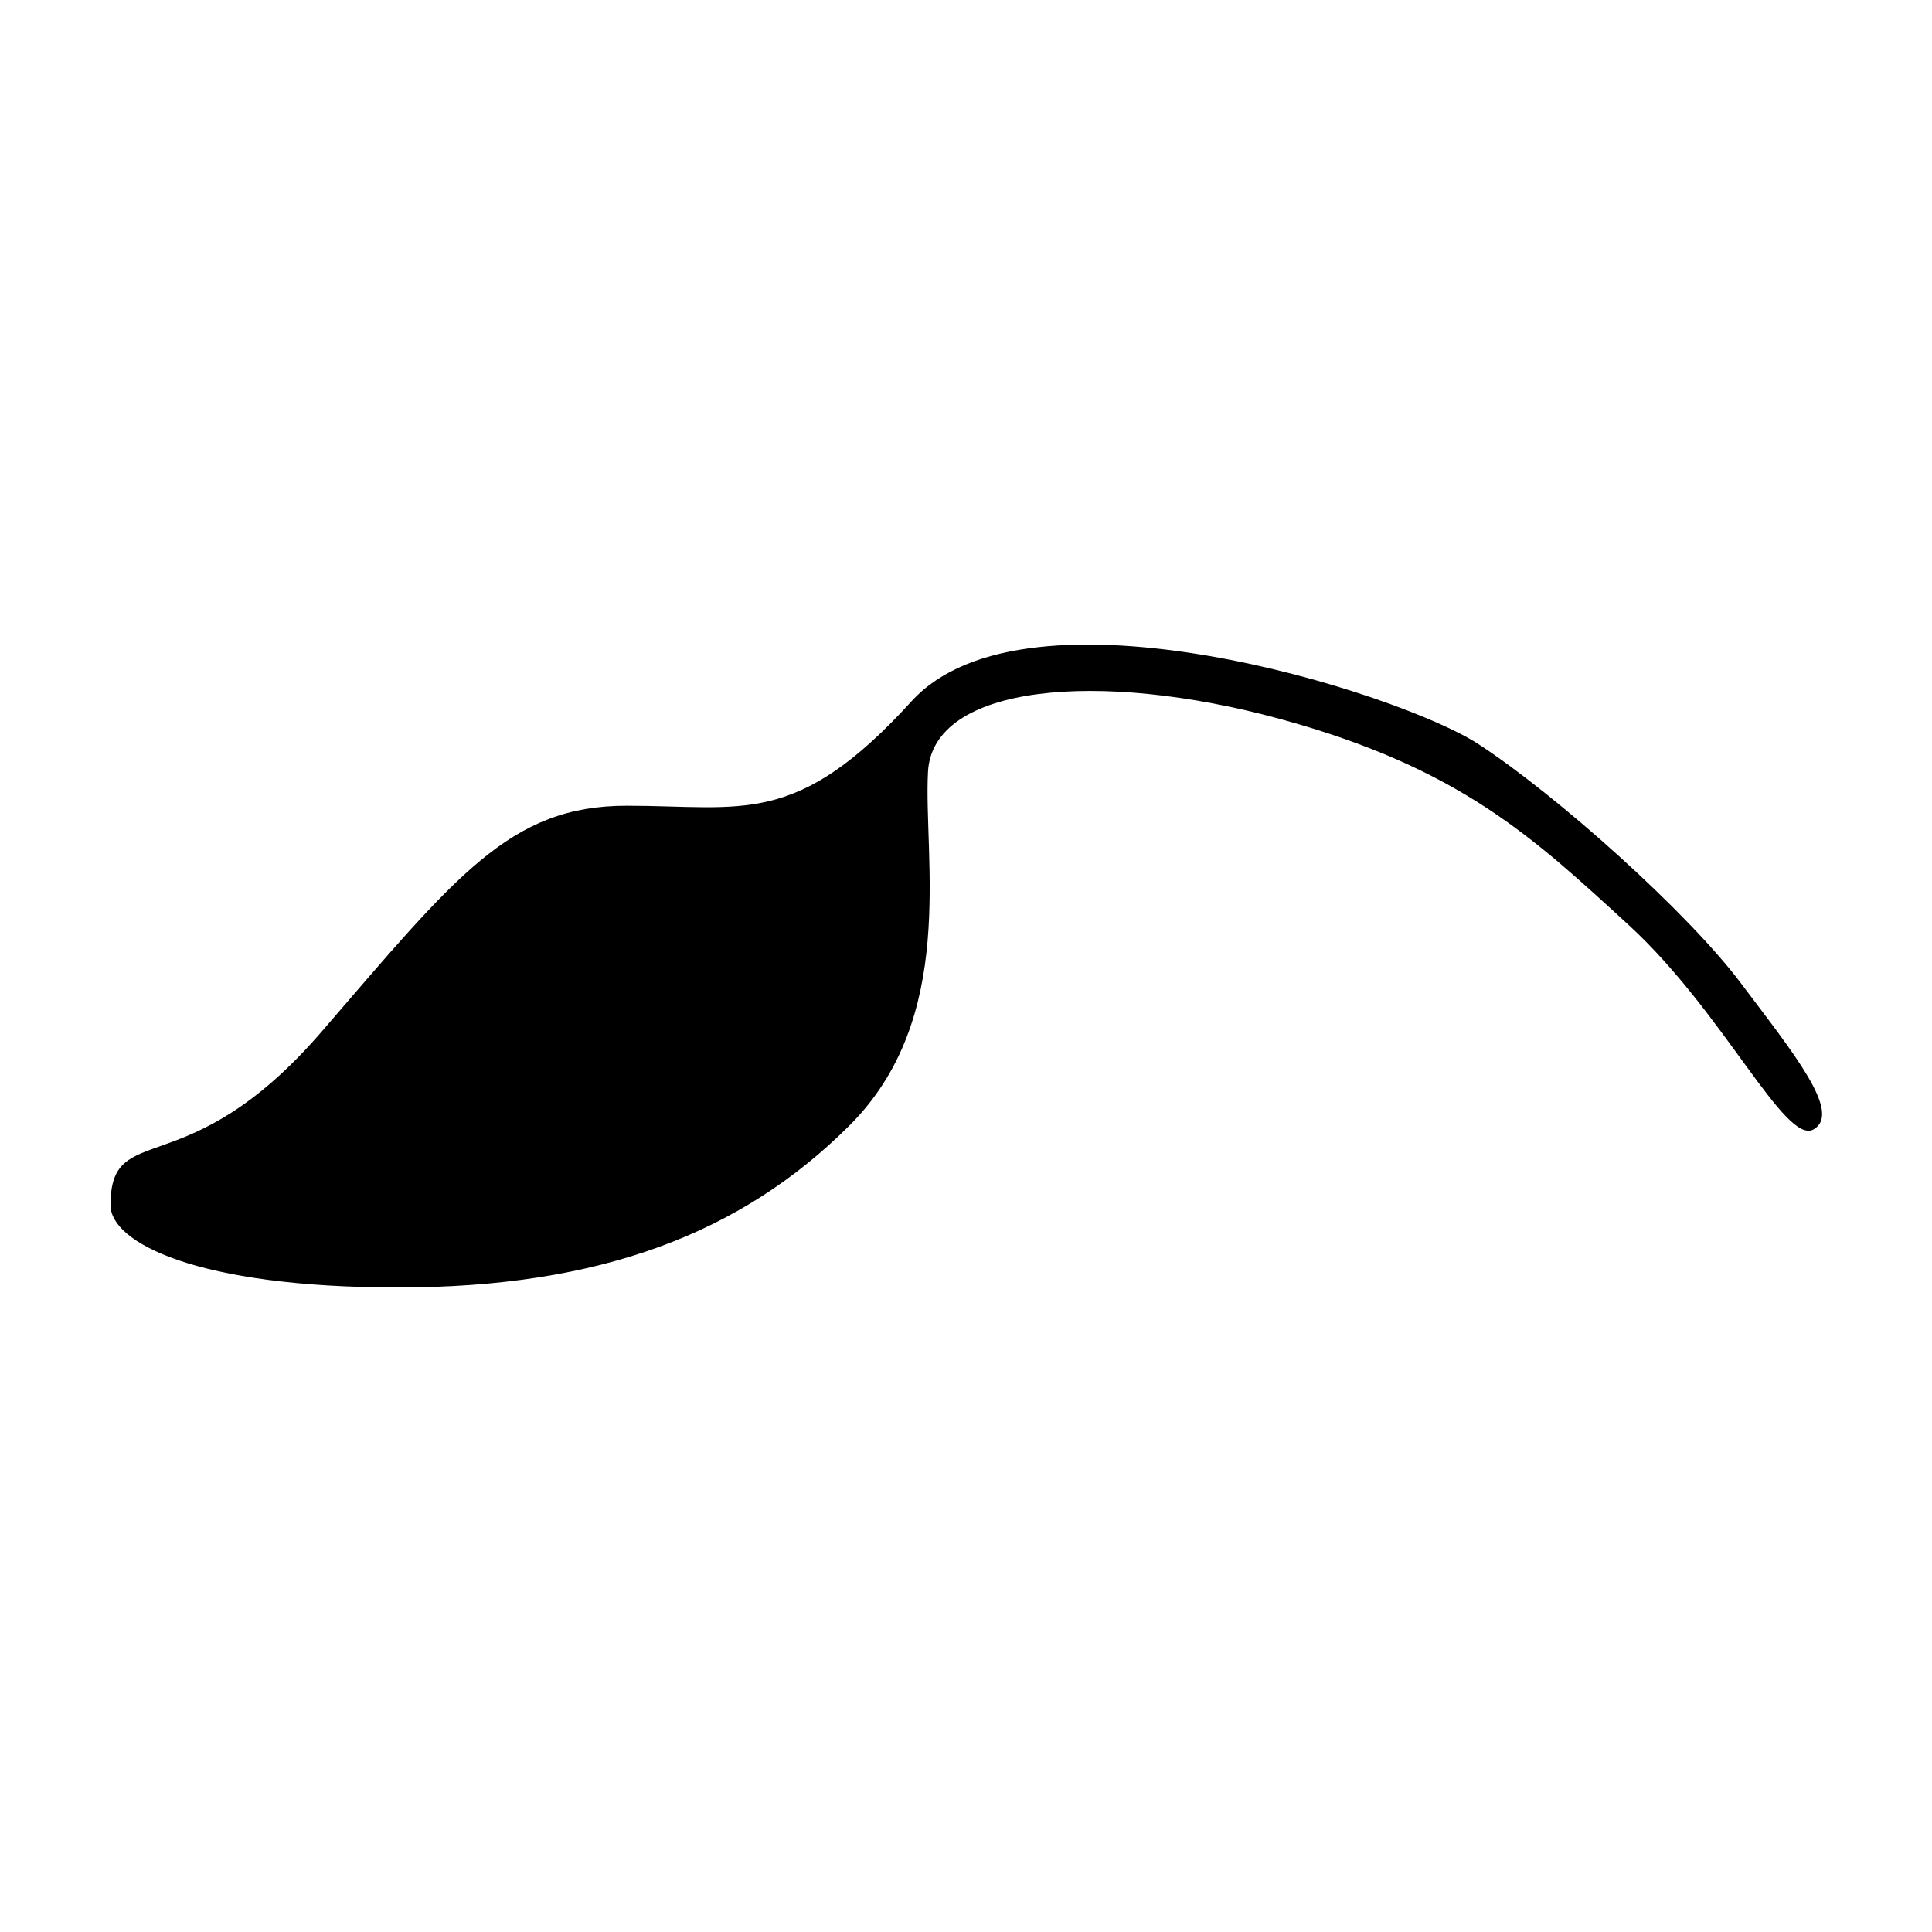 <?xml version="1.0" encoding="UTF-8"?>
<!-- Uploaded to: SVG Repo, www.svgrepo.com, Generator: SVG Repo Mixer Tools -->
<svg fill="#000000" width="800px" height="800px" version="1.1" viewBox="144 144 512 512" xmlns="http://www.w3.org/2000/svg">
 <path d="m173.29 463.38c0-23.176 20.152-4.535 55.871-45.898s49.93-59.953 80.863-59.953c30.934 0 44.988 5.894 75.57-27.711 30.582-33.605 129.38-2.168 150.14 11.336 20.758 13.504 55.418 44.535 69.527 63.277 14.105 18.742 26.902 34.41 19.398 38.844-7.508 4.434-23.832-31.035-49.07-54.16-25.246-23.121-44.594-41.562-92.453-54.609-47.863-13.051-91.996-9.121-93.207 14.055-1.211 23.176 7.859 65.094-20.809 93.707-28.668 28.617-66.102 42.926-119.61 42.926-53.5 0-76.223-11.938-76.223-21.812z"/>
</svg>